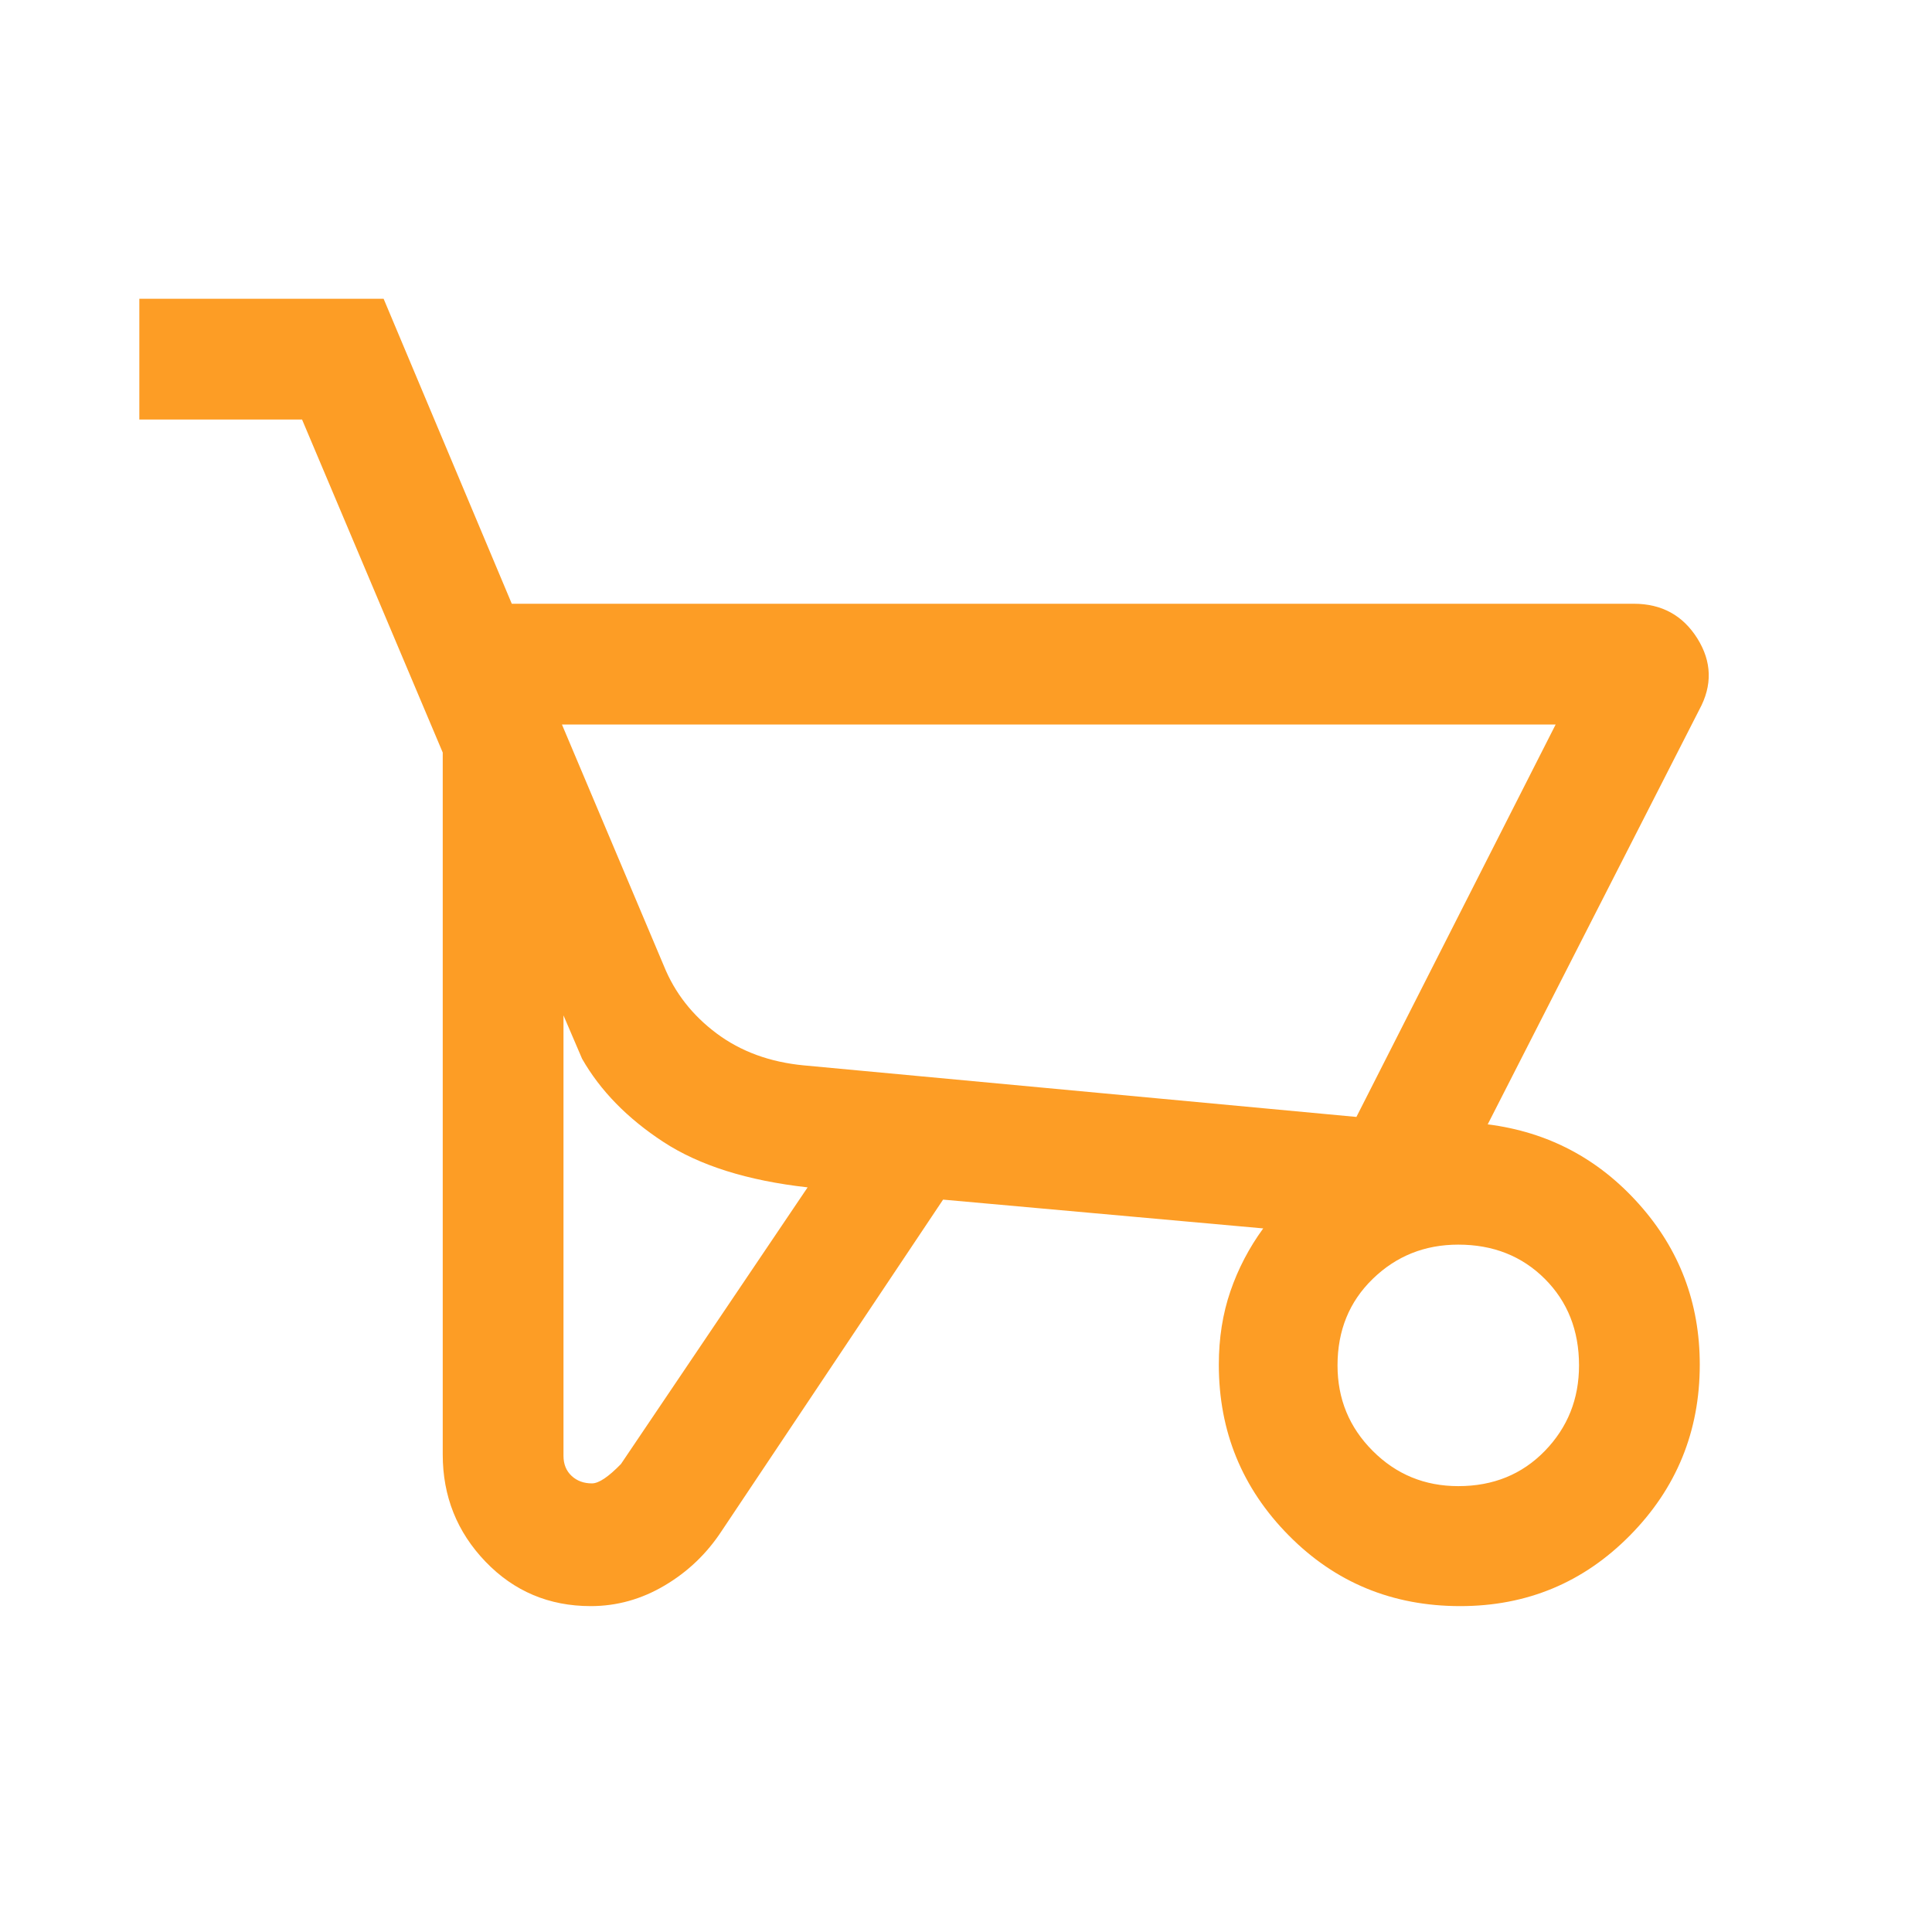 <svg width="50" height="50" viewBox="0 0 50 50" fill="none" xmlns="http://www.w3.org/2000/svg">
<mask id="mask0_4080_1068" style="mask-type:alpha" maskUnits="userSpaceOnUse" x="0" y="0" width="50" height="50">
<rect width="50" height="50" fill="#D9D9D9"/>
</mask>
<g mask="url(#mask0_4080_1068)">
<path d="M15.289 41.566C14.209 41.566 13.301 41.182 12.564 40.415C11.827 39.647 11.458 38.723 11.458 37.644V19.476L7.817 10.857H3.606V7.732H9.928L13.245 15.625H42.283C43.004 15.625 43.552 15.925 43.928 16.524C44.303 17.124 44.32 17.738 43.978 18.366L38.502 29.098C40.059 29.296 41.362 29.982 42.413 31.158C43.465 32.333 43.99 33.719 43.99 35.317C43.99 37.043 43.388 38.516 42.184 39.736C40.98 40.956 39.516 41.566 37.791 41.566C36.037 41.566 34.557 40.956 33.352 39.736C32.146 38.516 31.543 37.043 31.543 35.317C31.543 34.632 31.643 33.999 31.843 33.417C32.043 32.835 32.326 32.293 32.692 31.791L24.407 31.046L18.678 39.619C18.293 40.207 17.801 40.678 17.2 41.033C16.599 41.389 15.962 41.566 15.289 41.566ZM35.104 28.906L40.26 18.75H14.543L17.182 25C17.463 25.694 17.918 26.276 18.546 26.745C19.173 27.213 19.926 27.489 20.805 27.572L35.104 28.906ZM15.32 38.39C15.497 38.39 15.746 38.222 16.07 37.889L20.901 30.729C19.347 30.555 18.104 30.164 17.171 29.555C16.239 28.946 15.537 28.228 15.064 27.4L14.583 26.278V37.676C14.583 37.892 14.653 38.065 14.792 38.195C14.931 38.325 15.107 38.39 15.32 38.39ZM37.74 38.461C38.643 38.461 39.389 38.158 39.98 37.55C40.57 36.942 40.865 36.205 40.865 35.336C40.865 34.434 40.57 33.687 39.98 33.097C39.389 32.507 38.643 32.211 37.74 32.211C36.872 32.211 36.134 32.507 35.527 33.097C34.919 33.687 34.615 34.434 34.615 35.336C34.615 36.205 34.919 36.942 35.527 37.55C36.134 38.158 36.872 38.461 37.74 38.461Z" fill="#FD9D25"/>
</g>
</svg>
